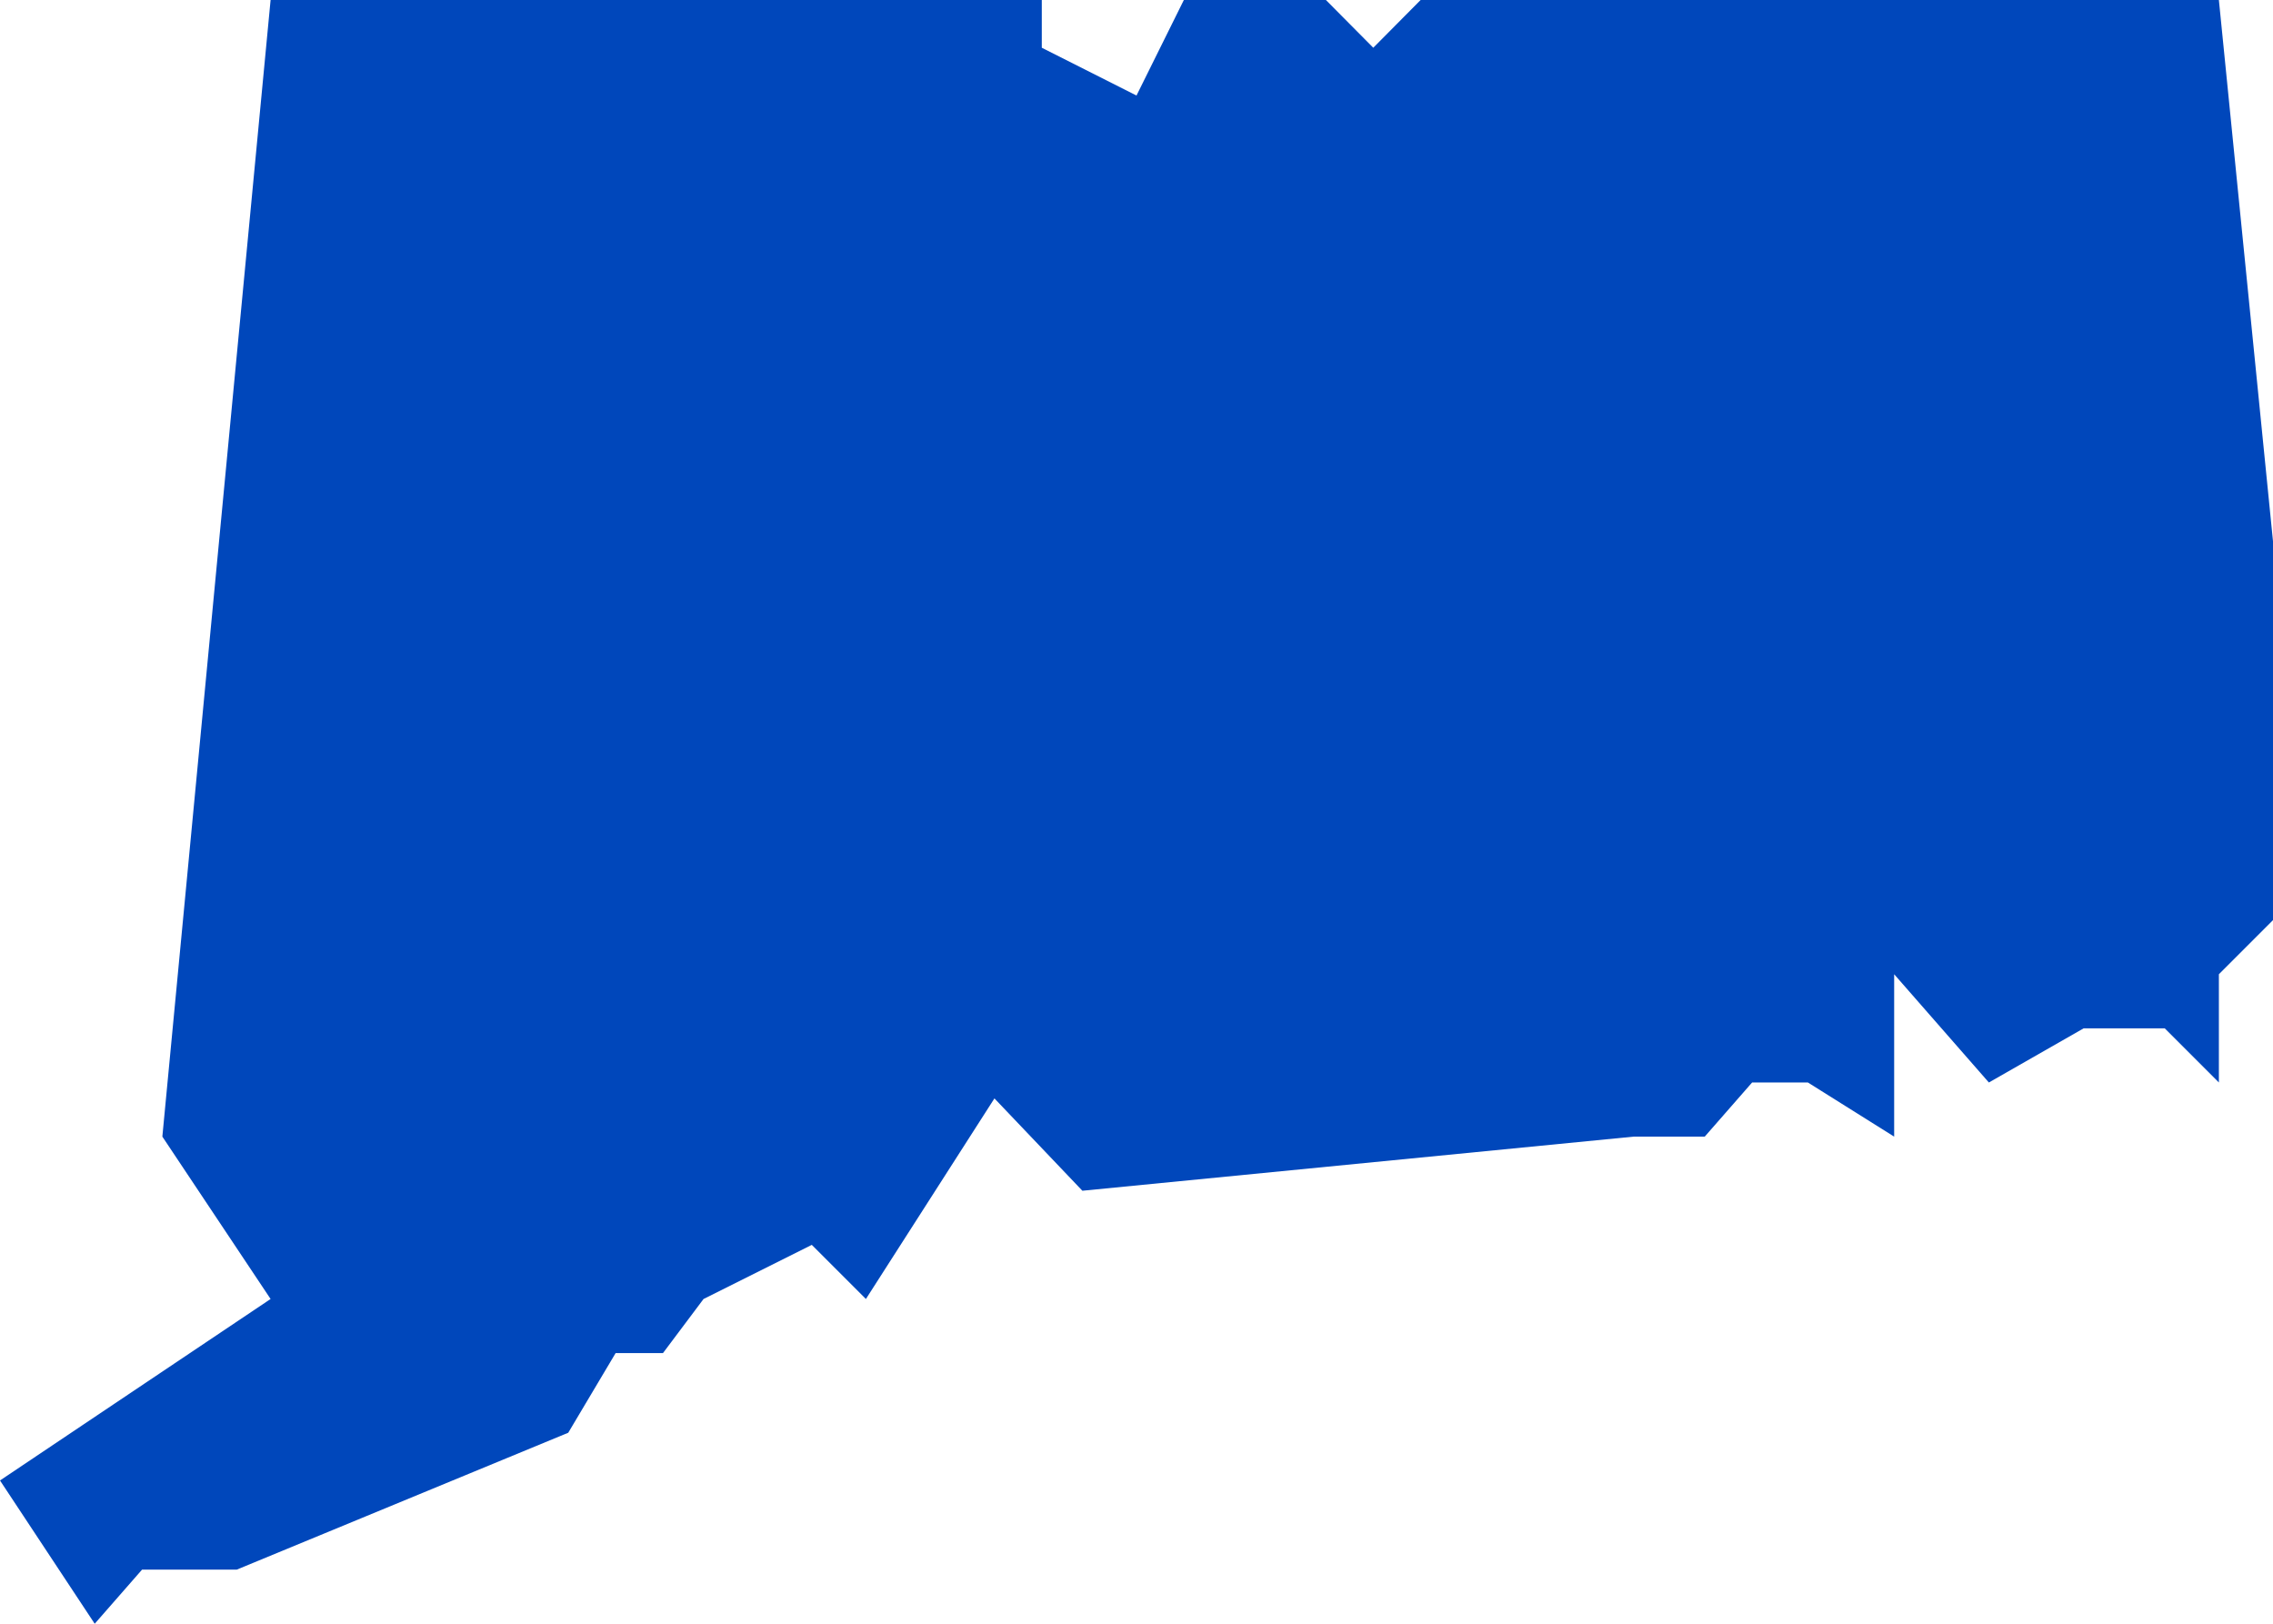 <?xml version="1.0" encoding="UTF-8" standalone="no"?><svg xmlns="http://www.w3.org/2000/svg" xmlns:xlink="http://www.w3.org/1999/xlink" fill="#000000" height="30" preserveAspectRatio="xMidYMid meet" version="1" viewBox="3.0 9.0 42.0 30.0" width="42" zoomAndPan="magnify"><g id="change1_1"><path d="M33.187 30L34.5 30 35.375 29 36.406 29 38 30 38 27 39.75 29 41.5 28 43 28 44 29 44 27 45 26 45 19 44 9 29.25 9 28.375 9.882 27.5 9 24.875 9 24 10.765 22.25 9.882 22.25 9 8 9 6 30 8 33 3 36.353 4.75 39 5.625 38 7.375 38 13.5 35.471 14.375 34 15.25 34 16 33 18 32 19 33 21.375 29.294 23 31z" fill="#0047bb"/></g></svg>